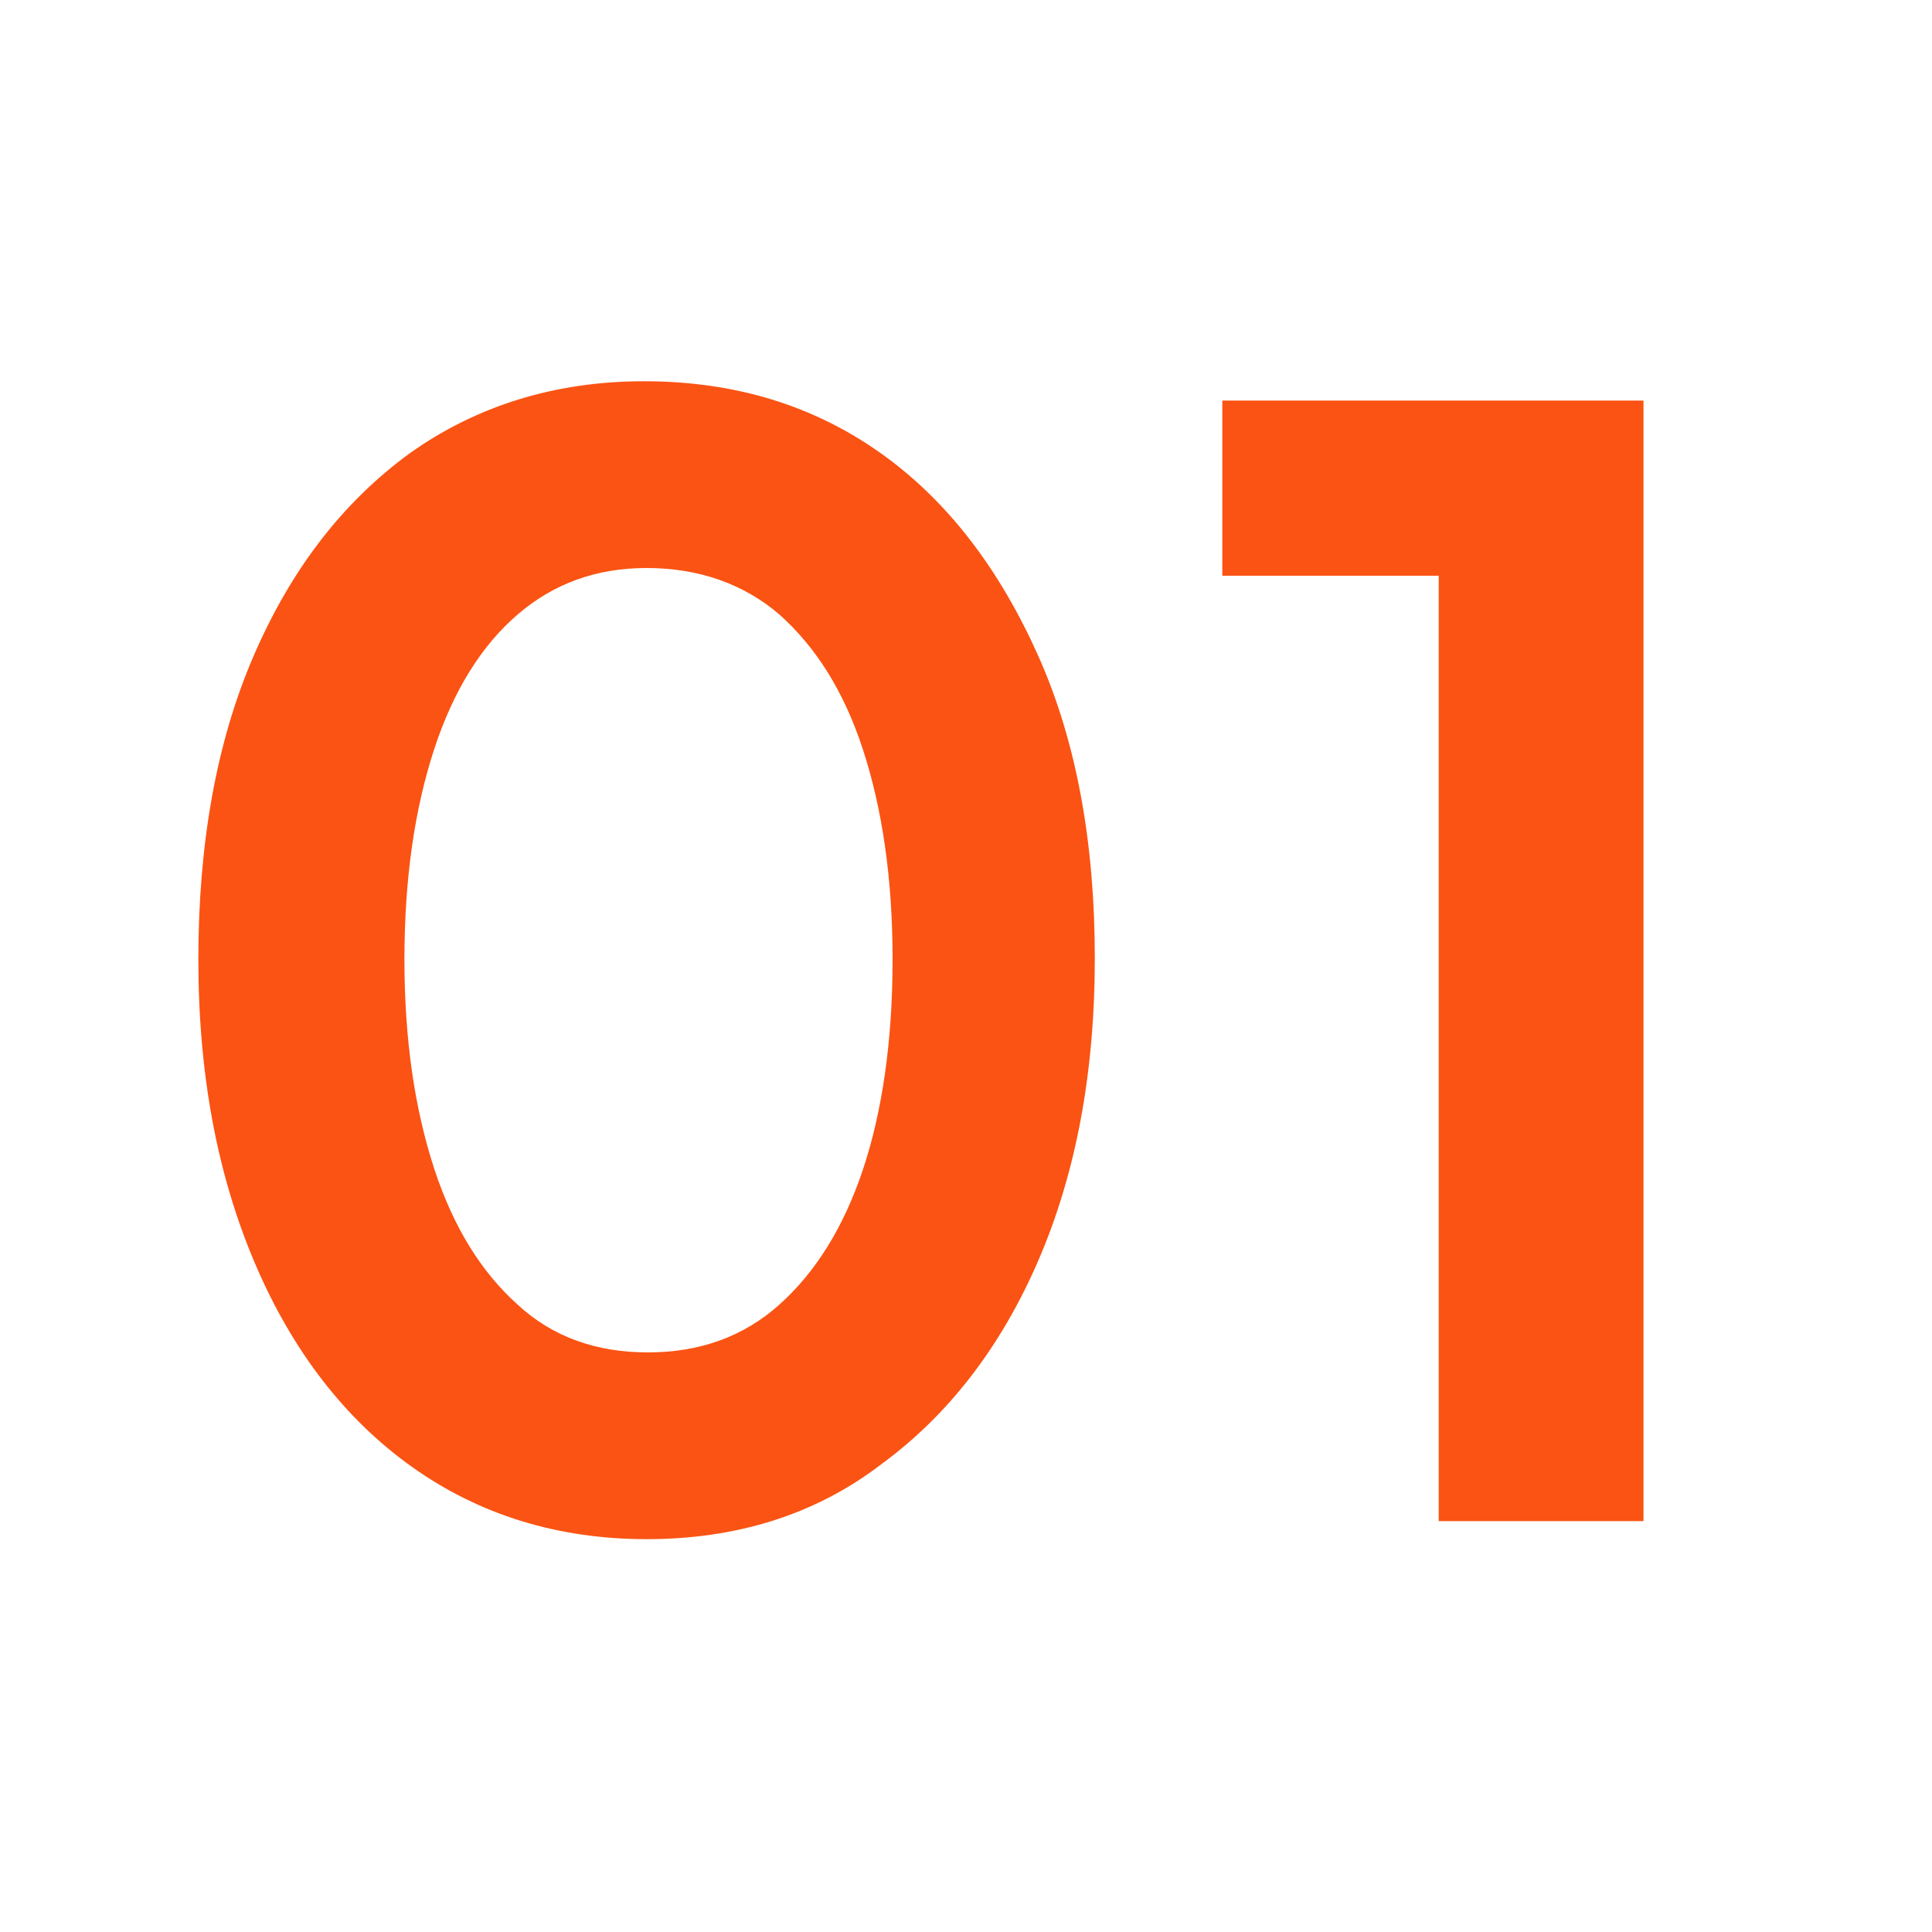 <svg xmlns="http://www.w3.org/2000/svg" xmlns:xlink="http://www.w3.org/1999/xlink" id="Layer_1" x="0px" y="0px" viewBox="0 0 150 150" style="enable-background:new 0 0 150 150;" xml:space="preserve"><style type="text/css">	.st0{enable-background:new    ;}	.st1{fill:#FB5313;}</style><g class="st0">	<path class="st1" d="M50.2,119.5c-6.9,0-13-1.9-18.2-5.6c-5.2-3.7-9.3-9-12.2-15.8c-2.9-6.8-4.4-14.6-4.4-23.6  c0-9,1.4-16.9,4.3-23.6c2.9-6.7,6.9-11.9,12.1-15.7c5.2-3.7,11.3-5.6,18.2-5.6c7.1,0,13.2,1.9,18.4,5.6c5.2,3.7,9.2,9,12.2,15.7  c3,6.7,4.4,14.6,4.4,23.5c0,9-1.5,16.8-4.4,23.5c-2.9,6.7-7,12-12.2,15.8C63.3,117.6,57.2,119.5,50.2,119.5z M50.3,105  c4,0,7.4-1.2,10.2-3.7c2.8-2.5,5-6,6.5-10.5s2.3-10,2.3-16.3s-0.8-11.7-2.3-16.3s-3.7-8-6.5-10.5c-2.8-2.4-6.3-3.6-10.3-3.6  c-3.9,0-7.2,1.2-10,3.6c-2.8,2.4-5,5.9-6.5,10.5c-1.5,4.6-2.3,10-2.3,16.3c0,6.2,0.8,11.6,2.3,16.2c1.5,4.6,3.7,8.1,6.5,10.6  C42.9,103.8,46.3,105,50.3,105z"></path>	<path class="st1" d="M111.7,118.1V44.7H94.9V31.1h32.7v87H111.7z"></path></g></svg>